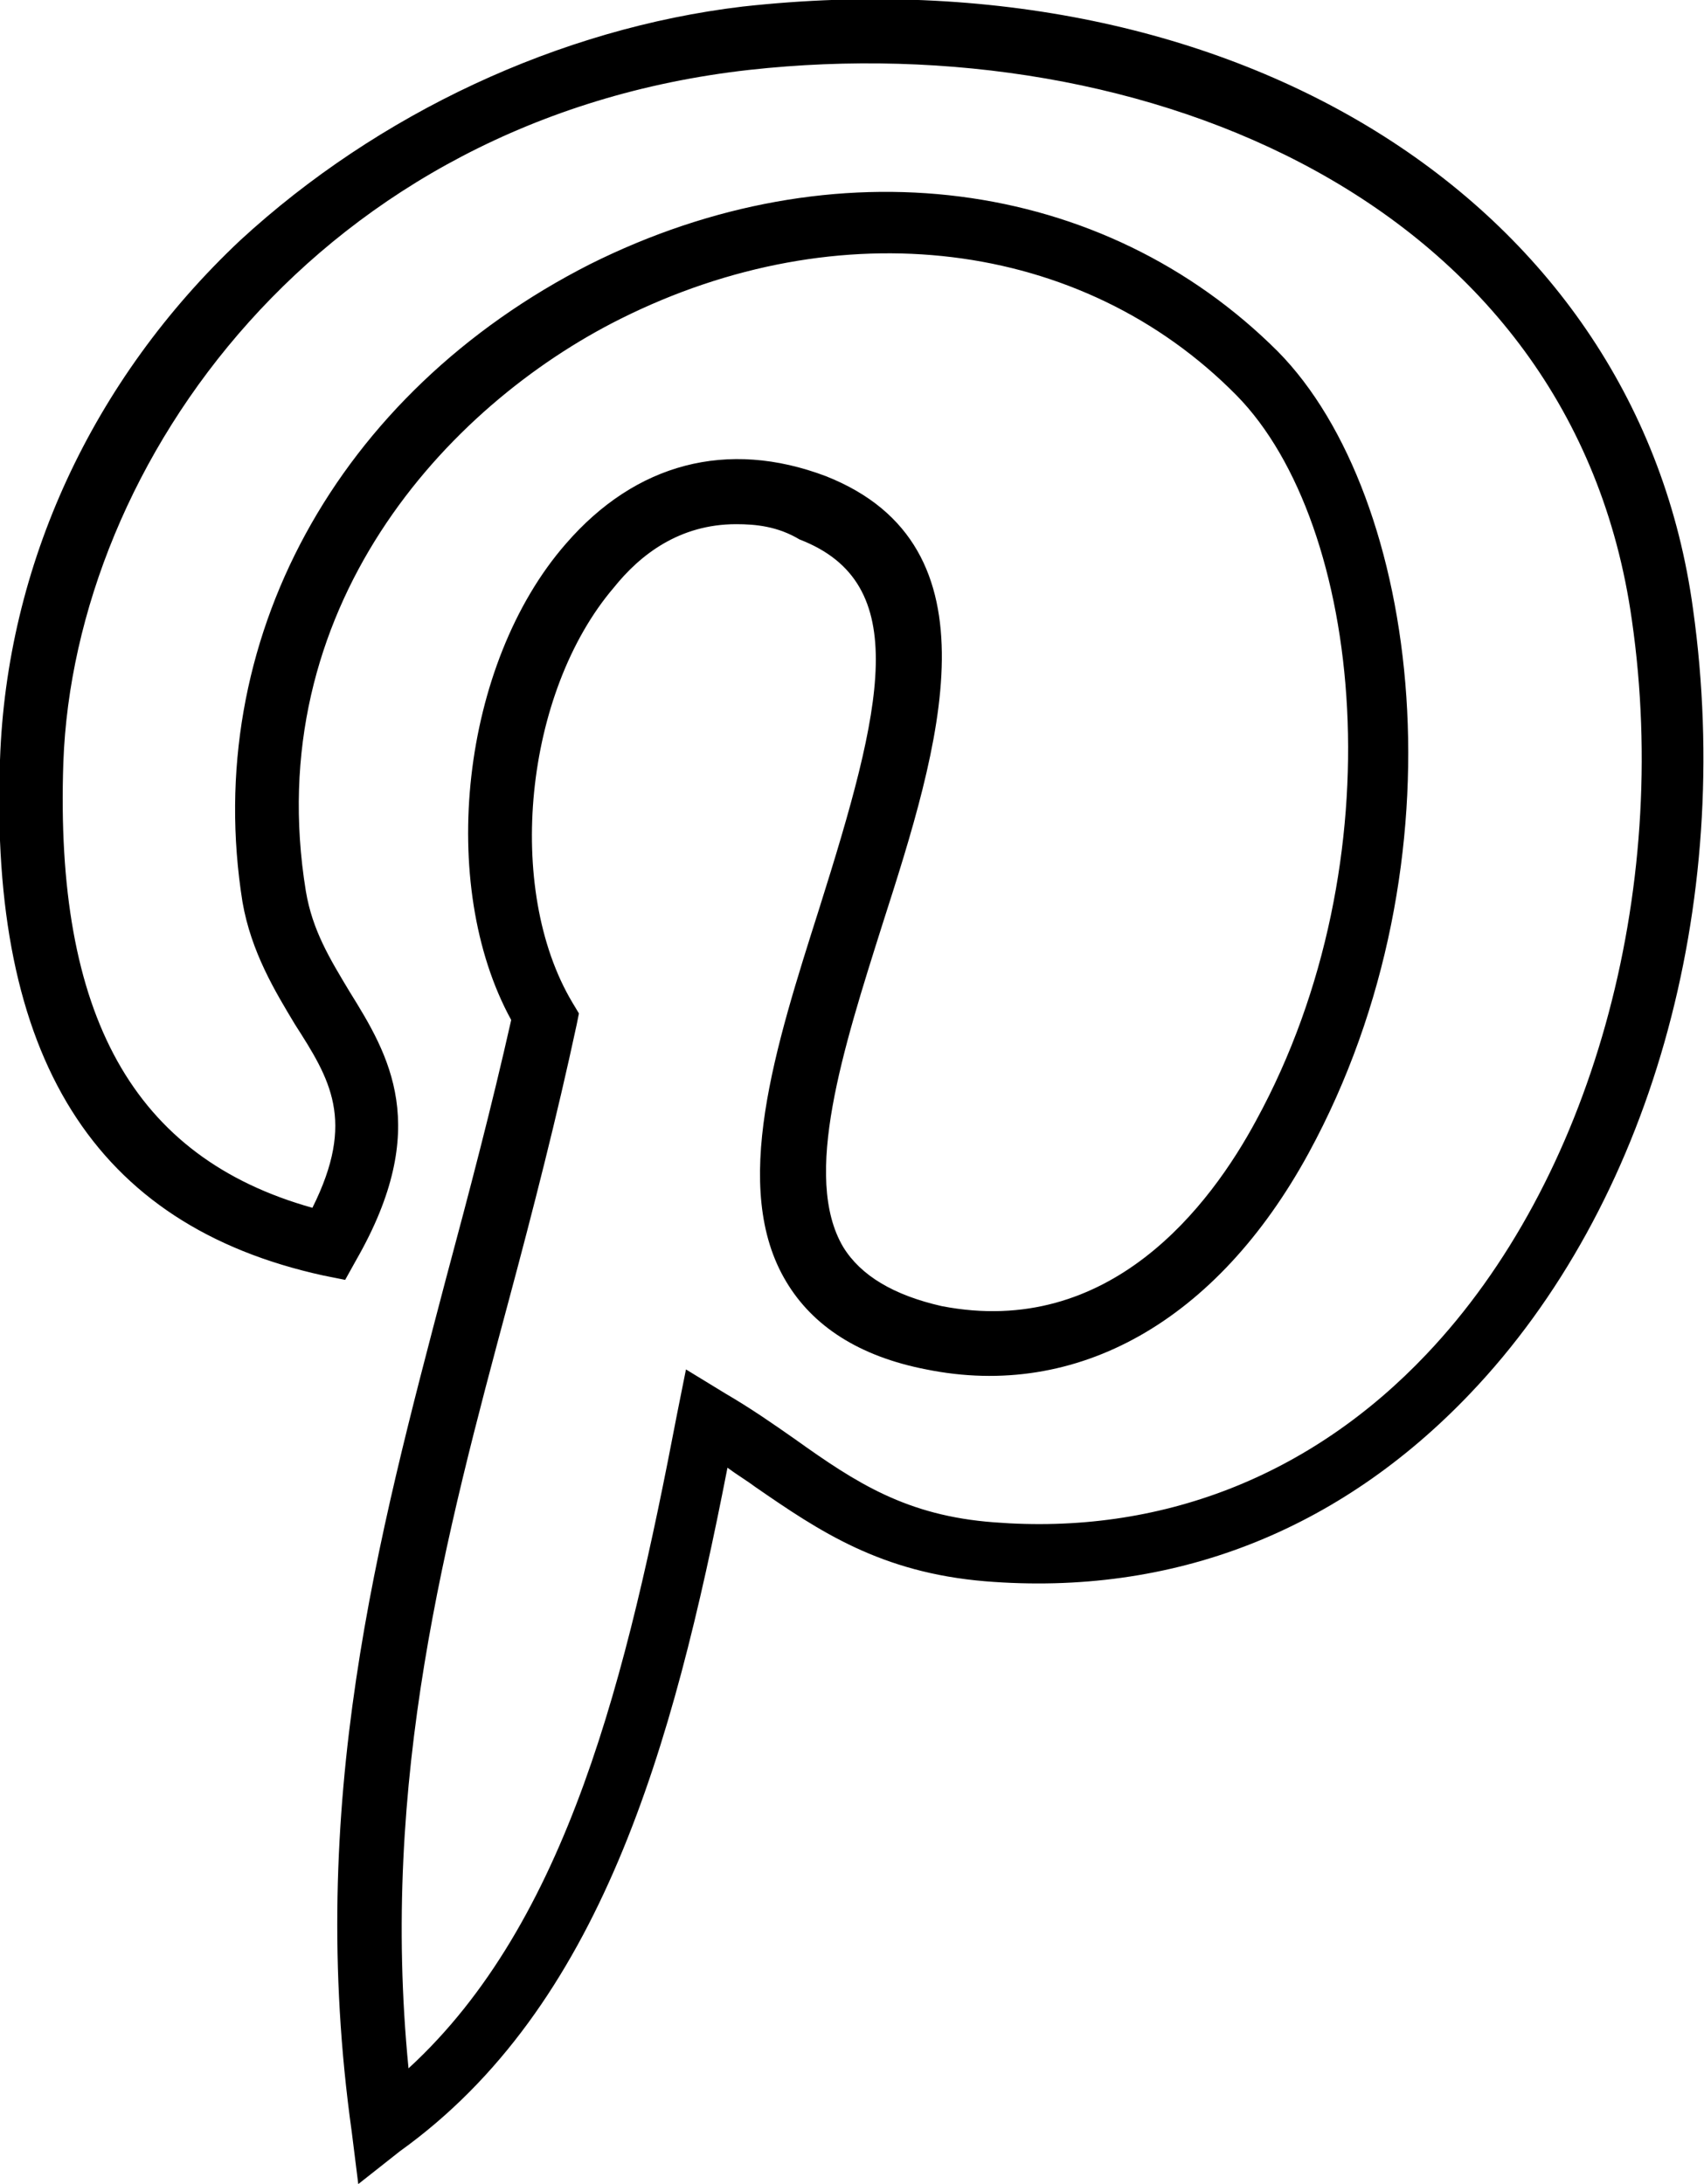 <?xml version="1.0" encoding="UTF-8"?>
<!-- Generator: Adobe Illustrator 21.1.0, SVG Export Plug-In . SVG Version: 6.00 Build 0)  -->
<svg version="1.1" id="Layer_1" xmlns="http://www.w3.org/2000/svg" xmlns:xlink="http://www.w3.org/1999/xlink" x="0px" y="0px" viewBox="0 0 78 100" style="enable-background:new 0 0 78 100;" xml:space="preserve">
<style type="text/css">
	.st0{fill:#010101;}
	.st1{fill:none;}
	.st2{fill:#FFFFFF;}
</style>
<g>
	<path d="M16.4,100l-0.3-2.4c-2.1-15,1.2-27.2,4.3-39c1.1-4.1,2.1-7.9,3-11.9c-3.4-6.2-2.3-16.3,2.5-21.8c3.2-3.7,7.4-4.8,11.9-3.1   c8.1,3.2,5.2,12.4,2.6,20.5c-1.8,5.7-3.7,11.6-1.8,14.8c0.8,1.3,2.3,2.2,4.5,2.7c7.7,1.5,12.3-4.6,14.4-8.5   C64,39.4,62.4,24,56.6,18.1c-7.1-7.2-18.2-8.5-28.2-3.5c-8,4-16.5,13.3-14.4,26.2c0.3,1.8,1.1,3.1,2,4.6c1.8,2.9,3.8,6.2,0.3,12.3   l-0.5,0.9l-1-0.2C4.3,56.1-0.5,48.4,0,34.8c0.3-8.9,4.2-17.4,11-23.8C17.3,5.2,25.6,1.3,34,0.3c22.7-2.5,41,9.1,43.5,27.6   c1.9,13.6-2,27.3-10.2,35.9c-6,6.3-13.6,9.3-22.2,8.6l0,0c-4.8-0.4-7.6-2.3-10.5-4.3c-0.4-0.3-0.9-0.6-1.3-0.9   c-2.5,12.8-5.8,24.7-15,31.3L16.4,100z M33.7,24c-2.6,0-4.4,1.4-5.6,2.9c-4.1,4.8-5,13.8-1.9,19l0.3,0.5l-0.1,0.5   c-0.9,4.2-2,8.5-3.1,12.6c-2.9,10.8-5.9,22-4.6,35.2c7.3-6.7,10-18,12.3-30l0.4-2l1.8,1.1c1.2,0.7,2.2,1.4,3.2,2.1   c2.8,2,5.1,3.5,9.1,3.8l0,0c7.6,0.6,14.5-2.1,19.8-7.7c7.5-7.9,11.2-21.1,9.4-33.6C72,9.2,52.4,1.2,34.3,3.2   C14.6,5.4,3.4,21.2,2.9,34.9C2.5,46.5,6.1,53,14.3,55.3c2-4,0.8-5.9-0.8-8.4c-0.9-1.5-2-3.3-2.4-5.6c-1.9-11.9,4.3-23.3,15.9-29.2   c11.2-5.6,23.5-4,31.5,4c6.5,6.6,8.7,23.3,1.4,36.7c-4.2,7.7-10.6,11.3-17.5,9.9c-3.1-0.6-5.2-2-6.4-4c-2.6-4.3-0.5-10.8,1.5-17.1   c2.9-9.2,4.3-14.9-0.9-16.9C35.6,24.1,34.6,24,33.7,24z"/>
</g>
</svg>